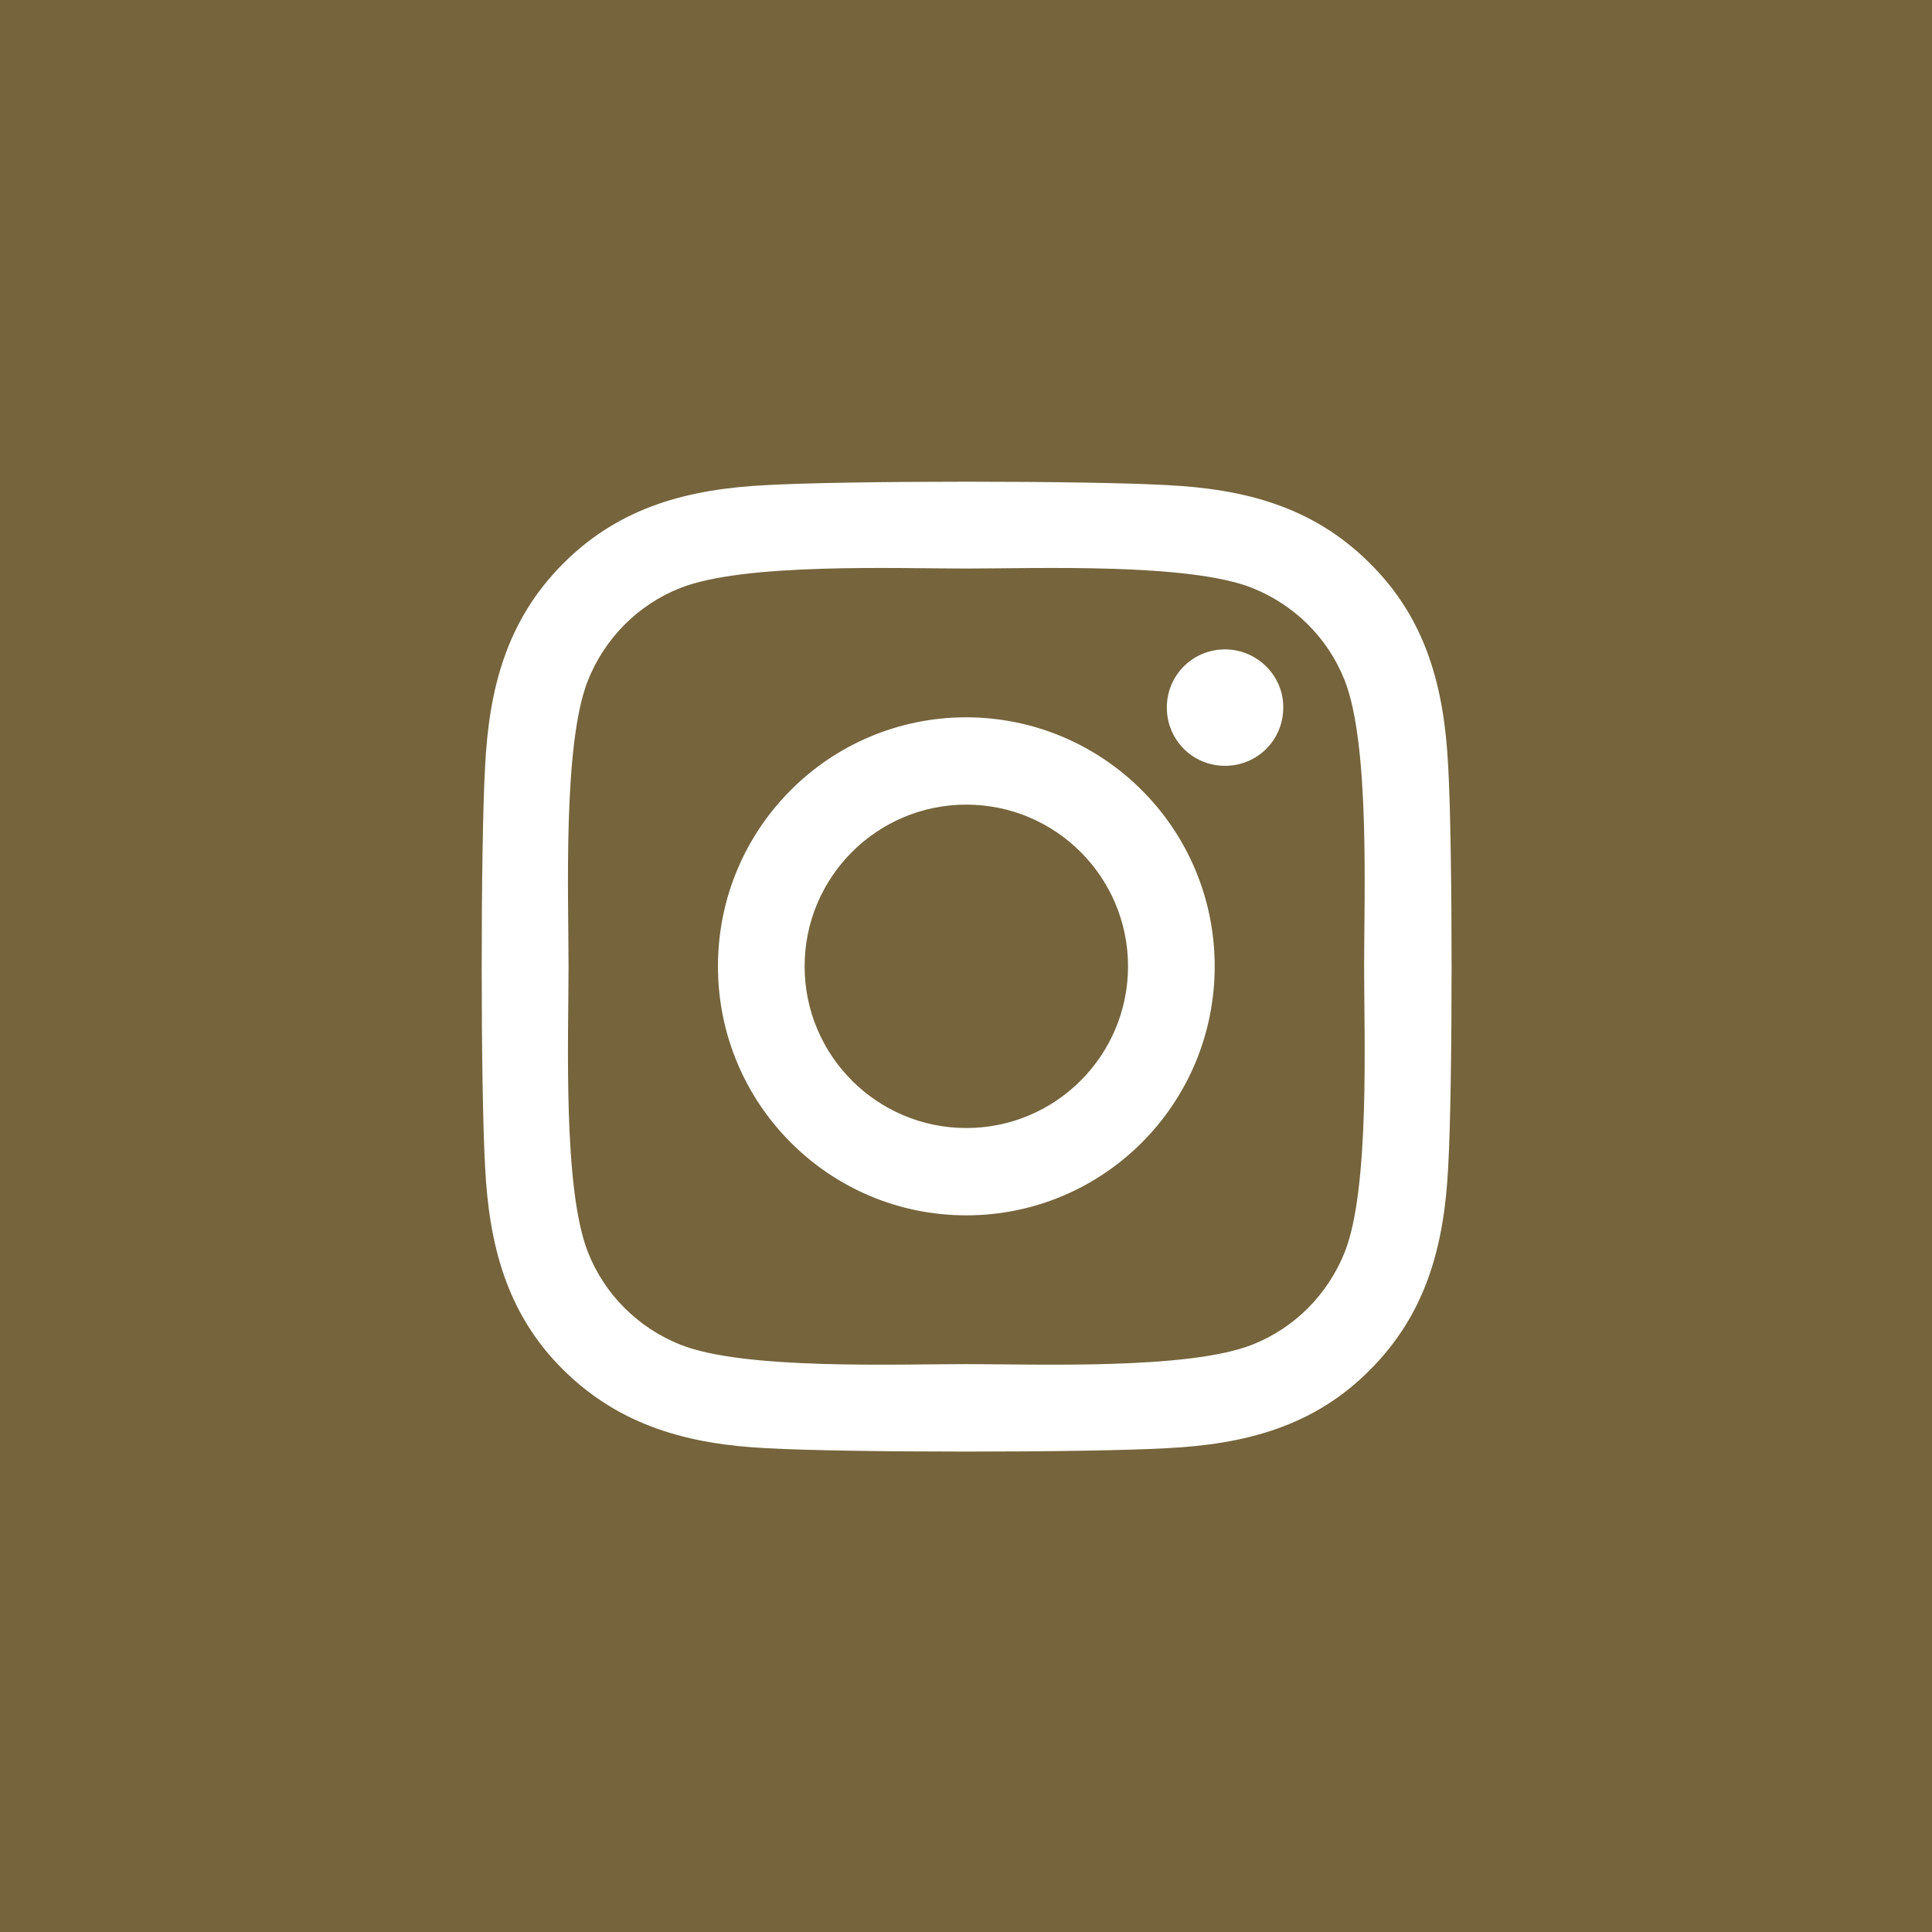 <?xml version="1.0" encoding="UTF-8"?>
<svg id="Layer_2" data-name="Layer 2" xmlns="http://www.w3.org/2000/svg" width="29.87" height="29.87" viewBox="0 0 29.87 29.87">
  <g id="Layer_1-2" data-name="Layer 1">
    <g>
      <rect width="29.87" height="29.87" style="fill: #75643c;"/>
      <path id="Icon_awesome-instagram" data-name="Icon awesome-instagram" d="m14.94,11.09c-2.12,0-3.84,1.72-3.84,3.85s1.72,3.85,3.84,3.85,3.84-1.72,3.84-3.85h0c0-2.12-1.71-3.84-3.83-3.85,0,0,0,0-.01,0Zm0,6.35c-1.38,0-2.5-1.12-2.5-2.5s1.12-2.5,2.5-2.5,2.5,1.12,2.5,2.5c0,1.38-1.12,2.5-2.5,2.5h0Zm4.9-6.5c0,.5-.4.9-.9.9s-.9-.4-.9-.9.4-.9.9-.9c.49,0,.9.4.9.89,0,0,0,0,0,0h0Zm2.55.91c-.06-1.2-.33-2.27-1.21-3.14-.88-.88-1.94-1.15-3.14-1.21-1.24-.07-4.95-.07-6.19,0-1.2.06-2.26.33-3.14,1.21-.88.88-1.15,1.94-1.21,3.14-.07,1.24-.07,4.95,0,6.19.06,1.2.33,2.27,1.21,3.14s1.94,1.15,3.14,1.21c1.24.07,4.95.07,6.19,0,1.2-.06,2.27-.33,3.14-1.21.88-.88,1.15-1.94,1.21-3.14.07-1.24.07-4.95,0-6.19h0Zm-1.6,7.51c-.26.65-.77,1.17-1.43,1.43-.99.39-3.33.3-4.42.3s-3.44.09-4.42-.3c-.65-.26-1.17-.77-1.43-1.43-.39-.99-.3-3.33-.3-4.42s-.09-3.44.3-4.42c.26-.65.77-1.17,1.43-1.43.99-.39,3.33-.3,4.42-.3s3.44-.09,4.42.3c.65.26,1.17.77,1.43,1.43.39.99.3,3.33.3,4.42s.09,3.44-.3,4.42Z" style="fill: #fff;"/>
    </g>
  </g>
</svg>